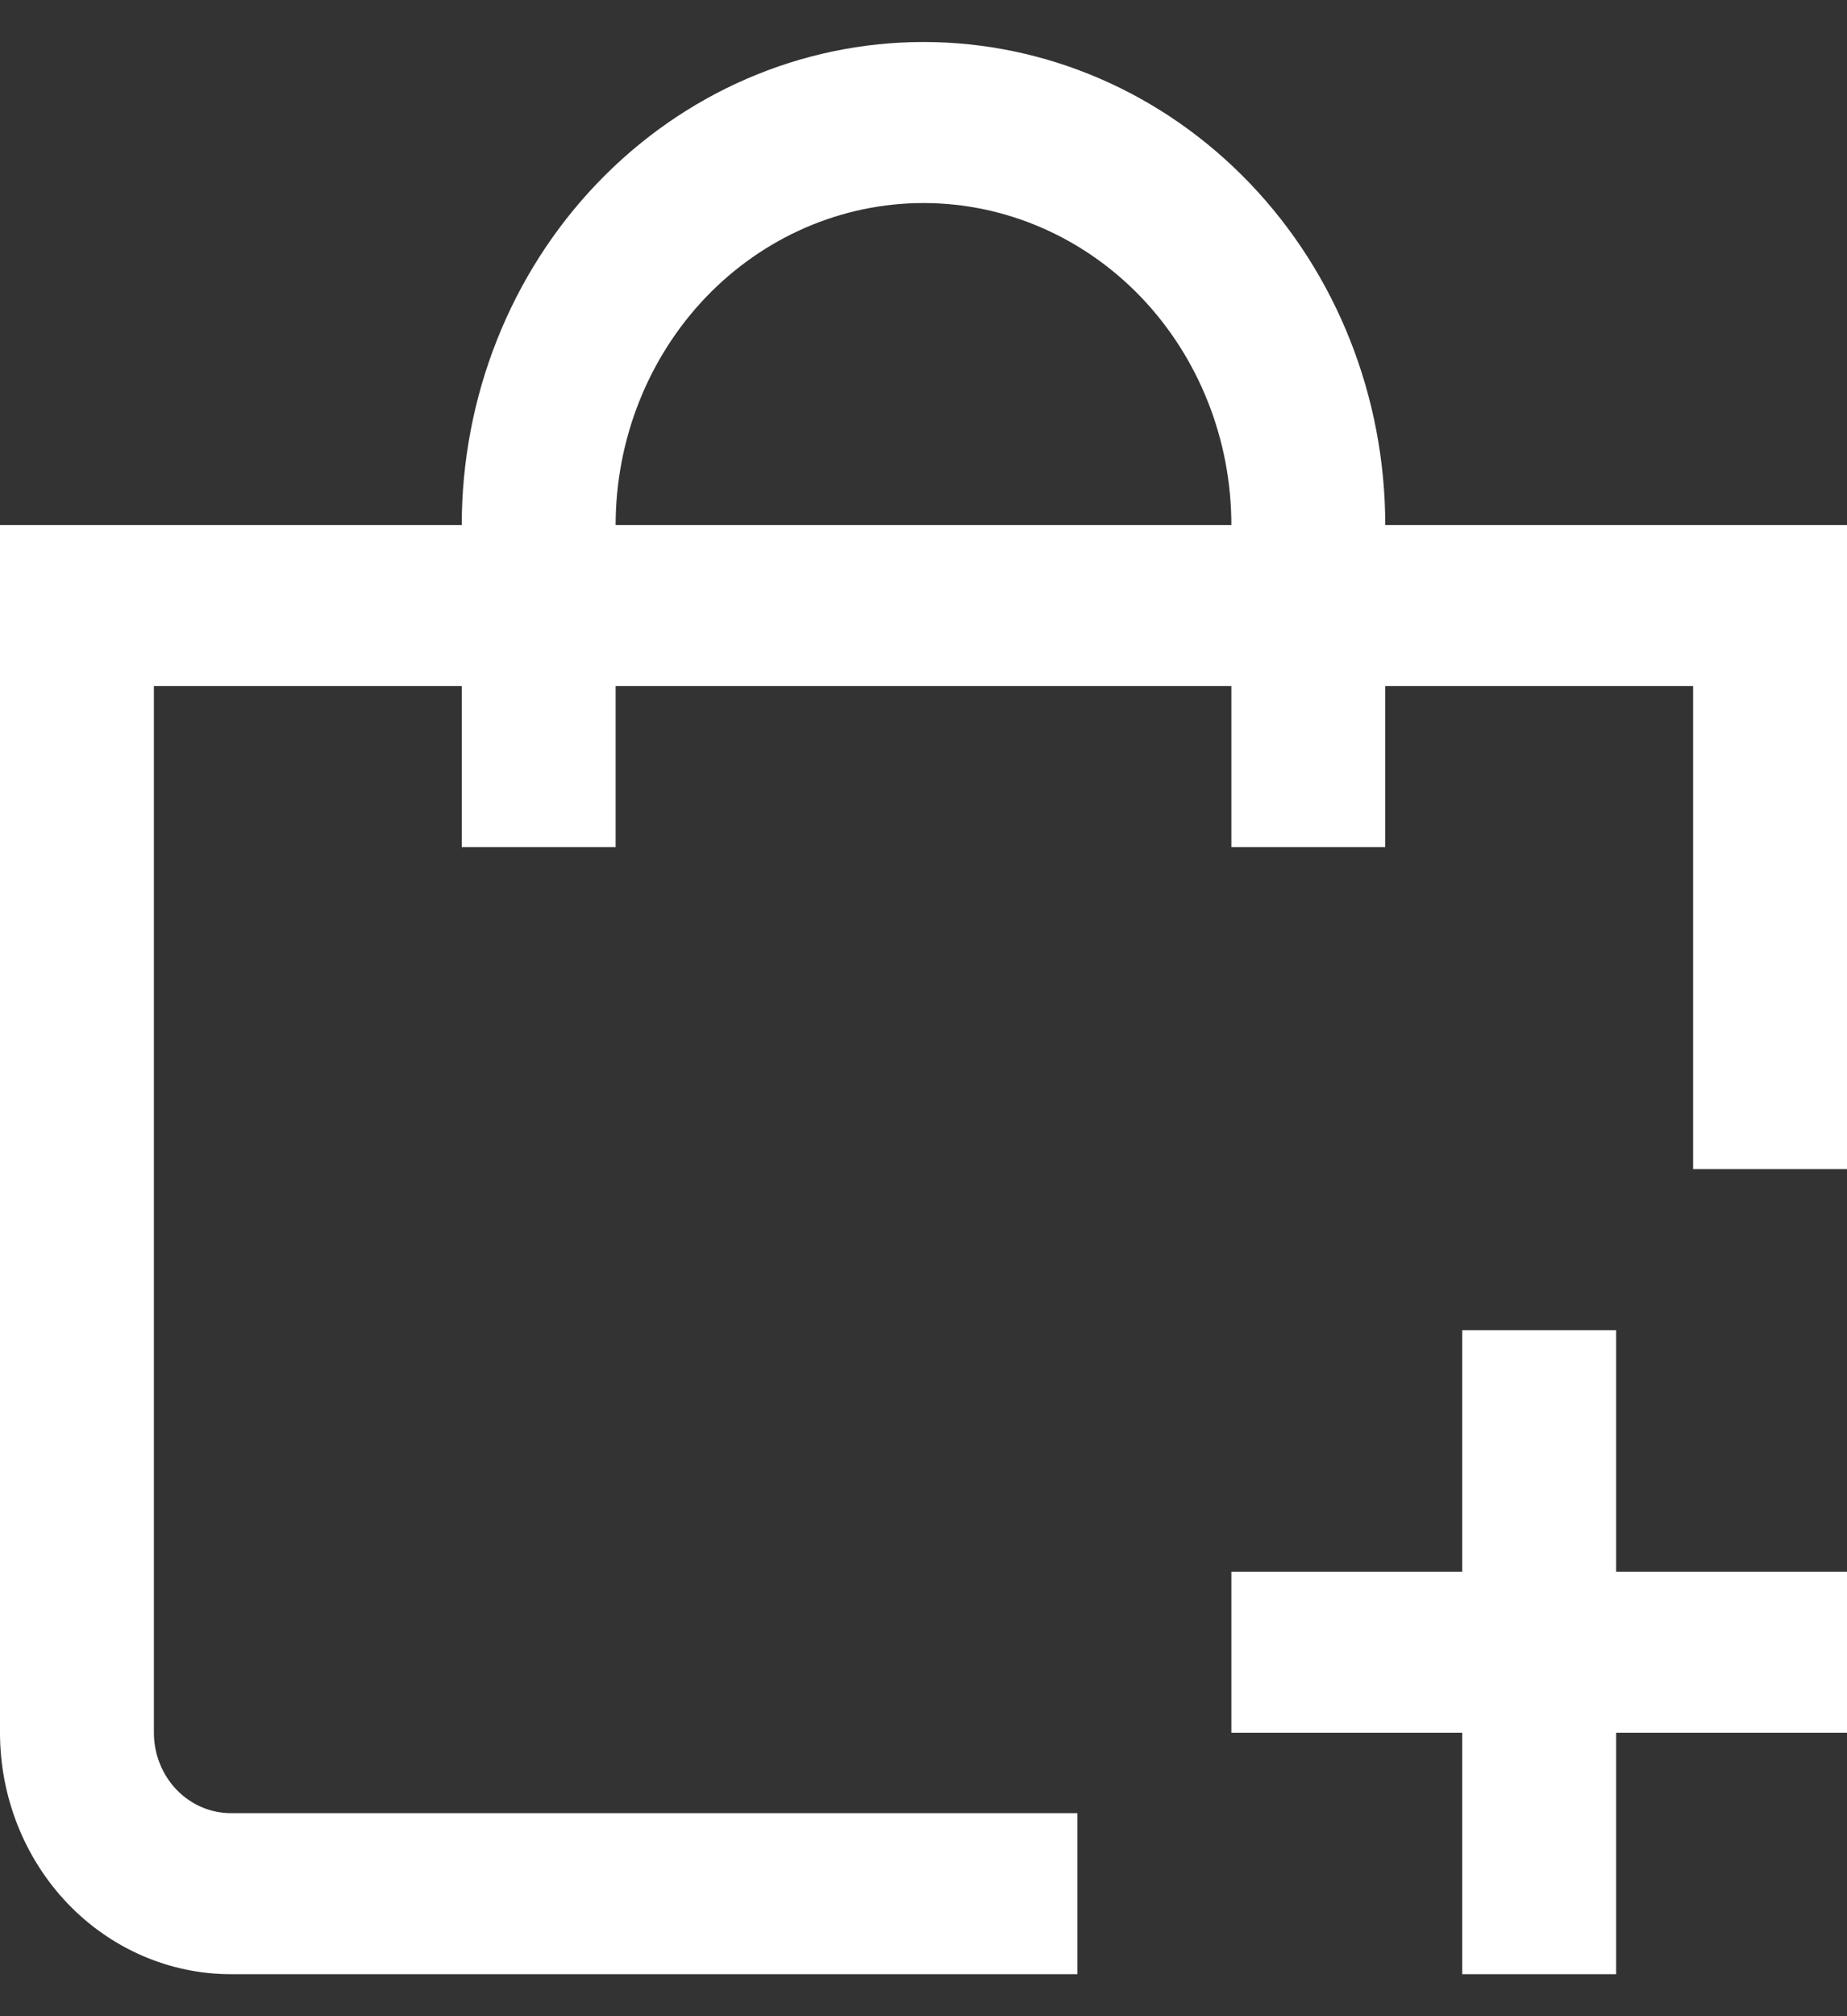 <svg width="22" height="24" viewBox="0 0 22 24" fill="none" xmlns="http://www.w3.org/2000/svg">
<rect x="0" y="0" width="22" height="24" fill="#333333" stroke="none"/>
<g clip-path="url(#clip0_149_6645)">
<path d="M16.5 6.25C16.5 4.725 15.921 3.262 14.889 2.184C13.858 1.106 12.459 0.5 11 0.5C9.541 0.5 8.142 1.106 7.111 2.184C6.079 3.262 5.5 4.725 5.5 6.25H0V20.625C0 21.387 0.29 22.119 0.805 22.658C1.321 23.197 2.021 23.5 2.75 23.5H12.833V21.583H2.75C2.507 21.583 2.274 21.482 2.102 21.303C1.93 21.123 1.833 20.879 1.833 20.625V8.167H5.5V10.083H7.333V8.167H14.667V10.083H16.5V8.167H20.167V13.917H22V6.25H16.5ZM7.333 6.25C7.333 5.233 7.72 4.258 8.407 3.539C9.095 2.821 10.027 2.417 11 2.417C11.973 2.417 12.905 2.821 13.593 3.539C14.28 4.258 14.667 5.233 14.667 6.25H7.333Z" fill="white"/>
<path d="M19.25 15.834H17.417V18.709H14.667V20.626H17.417V23.501H19.25V20.626H22V18.709H19.25V15.834Z" fill="white"/>
</g>
<defs>
<clipPath id="clip0_149_6645">
<rect width="22" height="23" fill="white" transform="translate(0 0.5)"/>
</clipPath>
</defs>
</svg>
